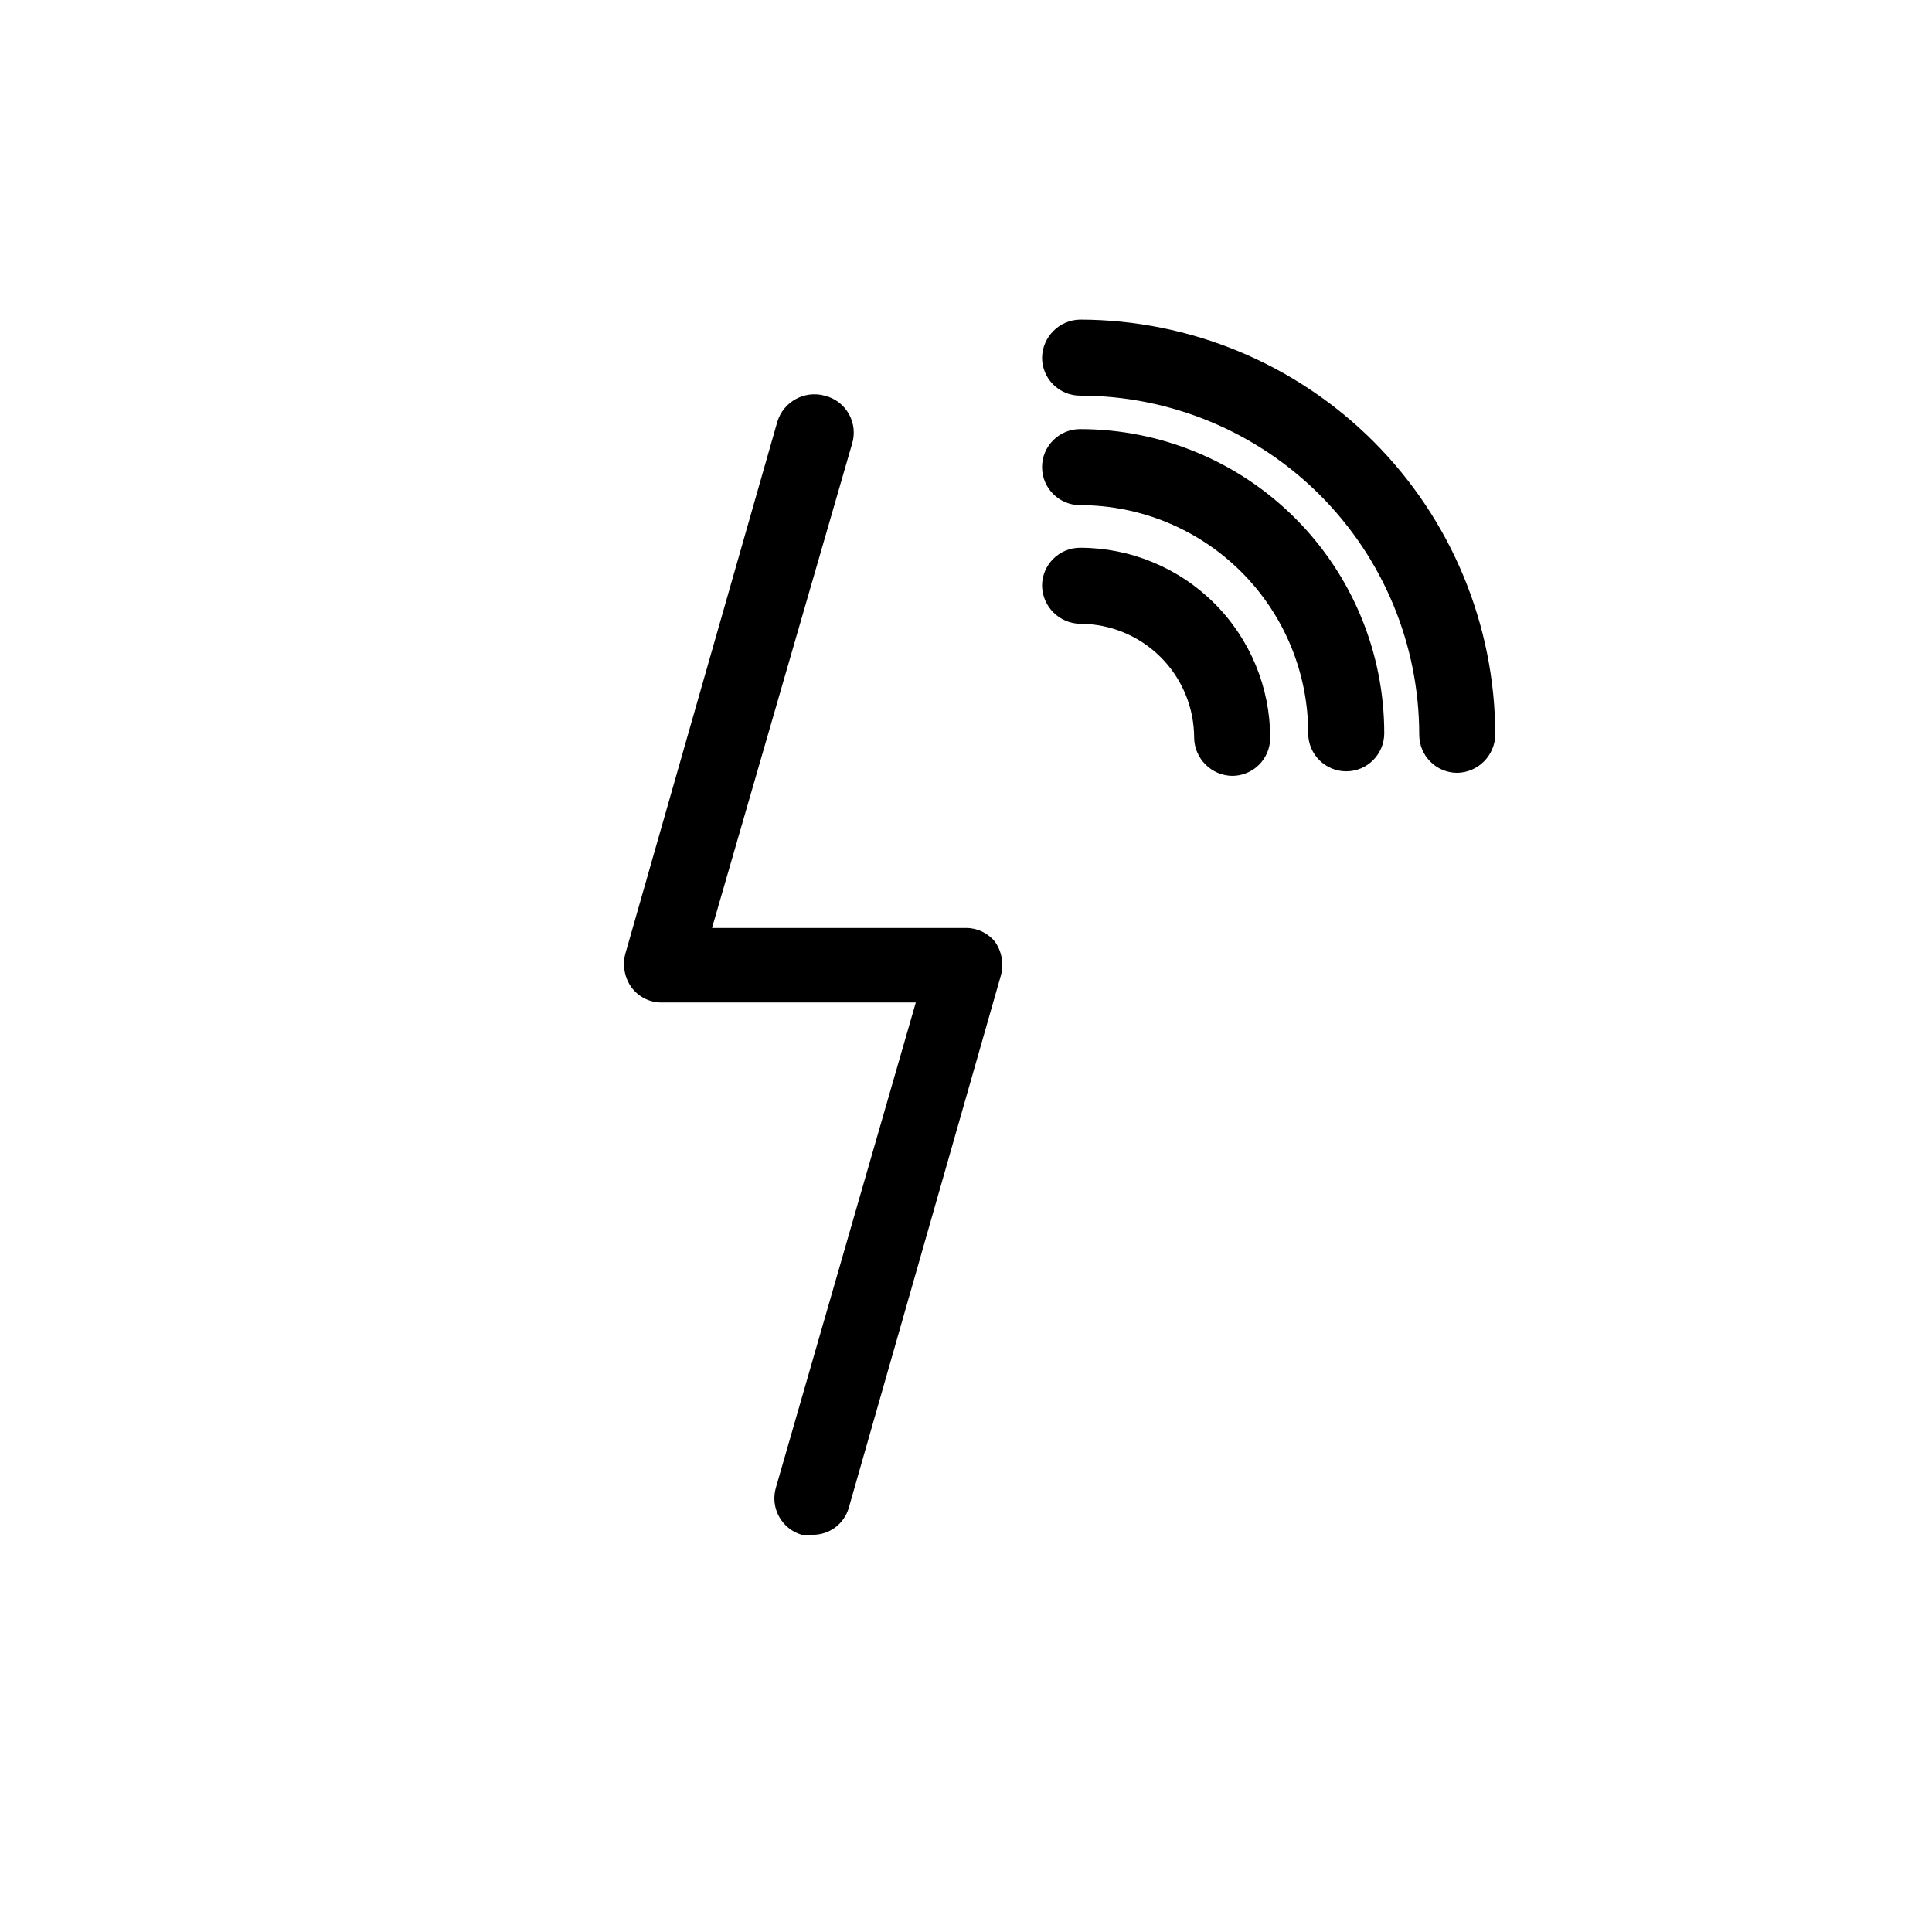 <?xml version="1.0" encoding="UTF-8"?>
<!-- Uploaded to: SVG Repo, www.svgrepo.com, Generator: SVG Repo Mixer Tools -->
<svg fill="#000000" width="800px" height="800px" version="1.1" viewBox="144 144 512 512" xmlns="http://www.w3.org/2000/svg">
 <g>
  <path d="m400 389.92h-67.309l37.078-128.17c0.863-2.676 0.57-5.586-0.805-8.035-1.379-2.449-3.715-4.211-6.449-4.863-5.328-1.441-10.848 1.582-12.496 6.852l-40.305 141.07c-0.797 3.051-0.207 6.293 1.613 8.867 1.883 2.562 4.883 4.062 8.062 4.031h67.309l-37.082 128.57c-1.559 5.344 1.512 10.938 6.852 12.496h2.82c4.504 0.07 8.48-2.914 9.676-7.254l40.305-141.07c0.797-3.051 0.207-6.297-1.613-8.867-1.879-2.301-4.691-3.633-7.656-3.629z"/>
  <path d="m430.23 289.16c-5.562 0-10.074 4.512-10.074 10.078 0.105 5.519 4.555 9.969 10.074 10.074 8.02 0 15.707 3.184 21.375 8.855 5.668 5.668 8.855 13.355 8.855 21.375 0.105 5.519 4.555 9.969 10.074 10.074 2.672 0 5.234-1.062 7.125-2.949 1.891-1.891 2.953-4.453 2.953-7.125 0-13.363-5.309-26.18-14.758-35.625-9.449-9.449-22.262-14.758-35.625-14.758z"/>
  <path d="m430.23 257.72c-5.562 0-10.074 4.512-10.074 10.078 0 5.562 4.512 10.074 10.074 10.074 16.035 0 31.414 6.371 42.75 17.707 11.34 11.34 17.707 26.715 17.707 42.75 0 5.566 4.512 10.078 10.078 10.078 5.562 0 10.074-4.512 10.074-10.078 0-21.379-8.492-41.883-23.609-57-15.117-15.117-35.621-23.609-57-23.609z"/>
  <path d="m430.23 228.7c-5.519 0.105-9.969 4.555-10.074 10.078 0 2.672 1.059 5.234 2.949 7.125 1.891 1.887 4.453 2.949 7.125 2.949 23.84 0 46.699 9.469 63.555 26.324 16.855 16.855 26.324 39.719 26.324 63.555 0 2.672 1.062 5.234 2.953 7.125s4.453 2.953 7.125 2.953c5.519-0.109 9.969-4.559 10.074-10.078-0.051-29.164-11.66-57.121-32.285-77.746-20.625-20.621-48.578-32.23-77.746-32.285z"/>
 </g>
</svg>